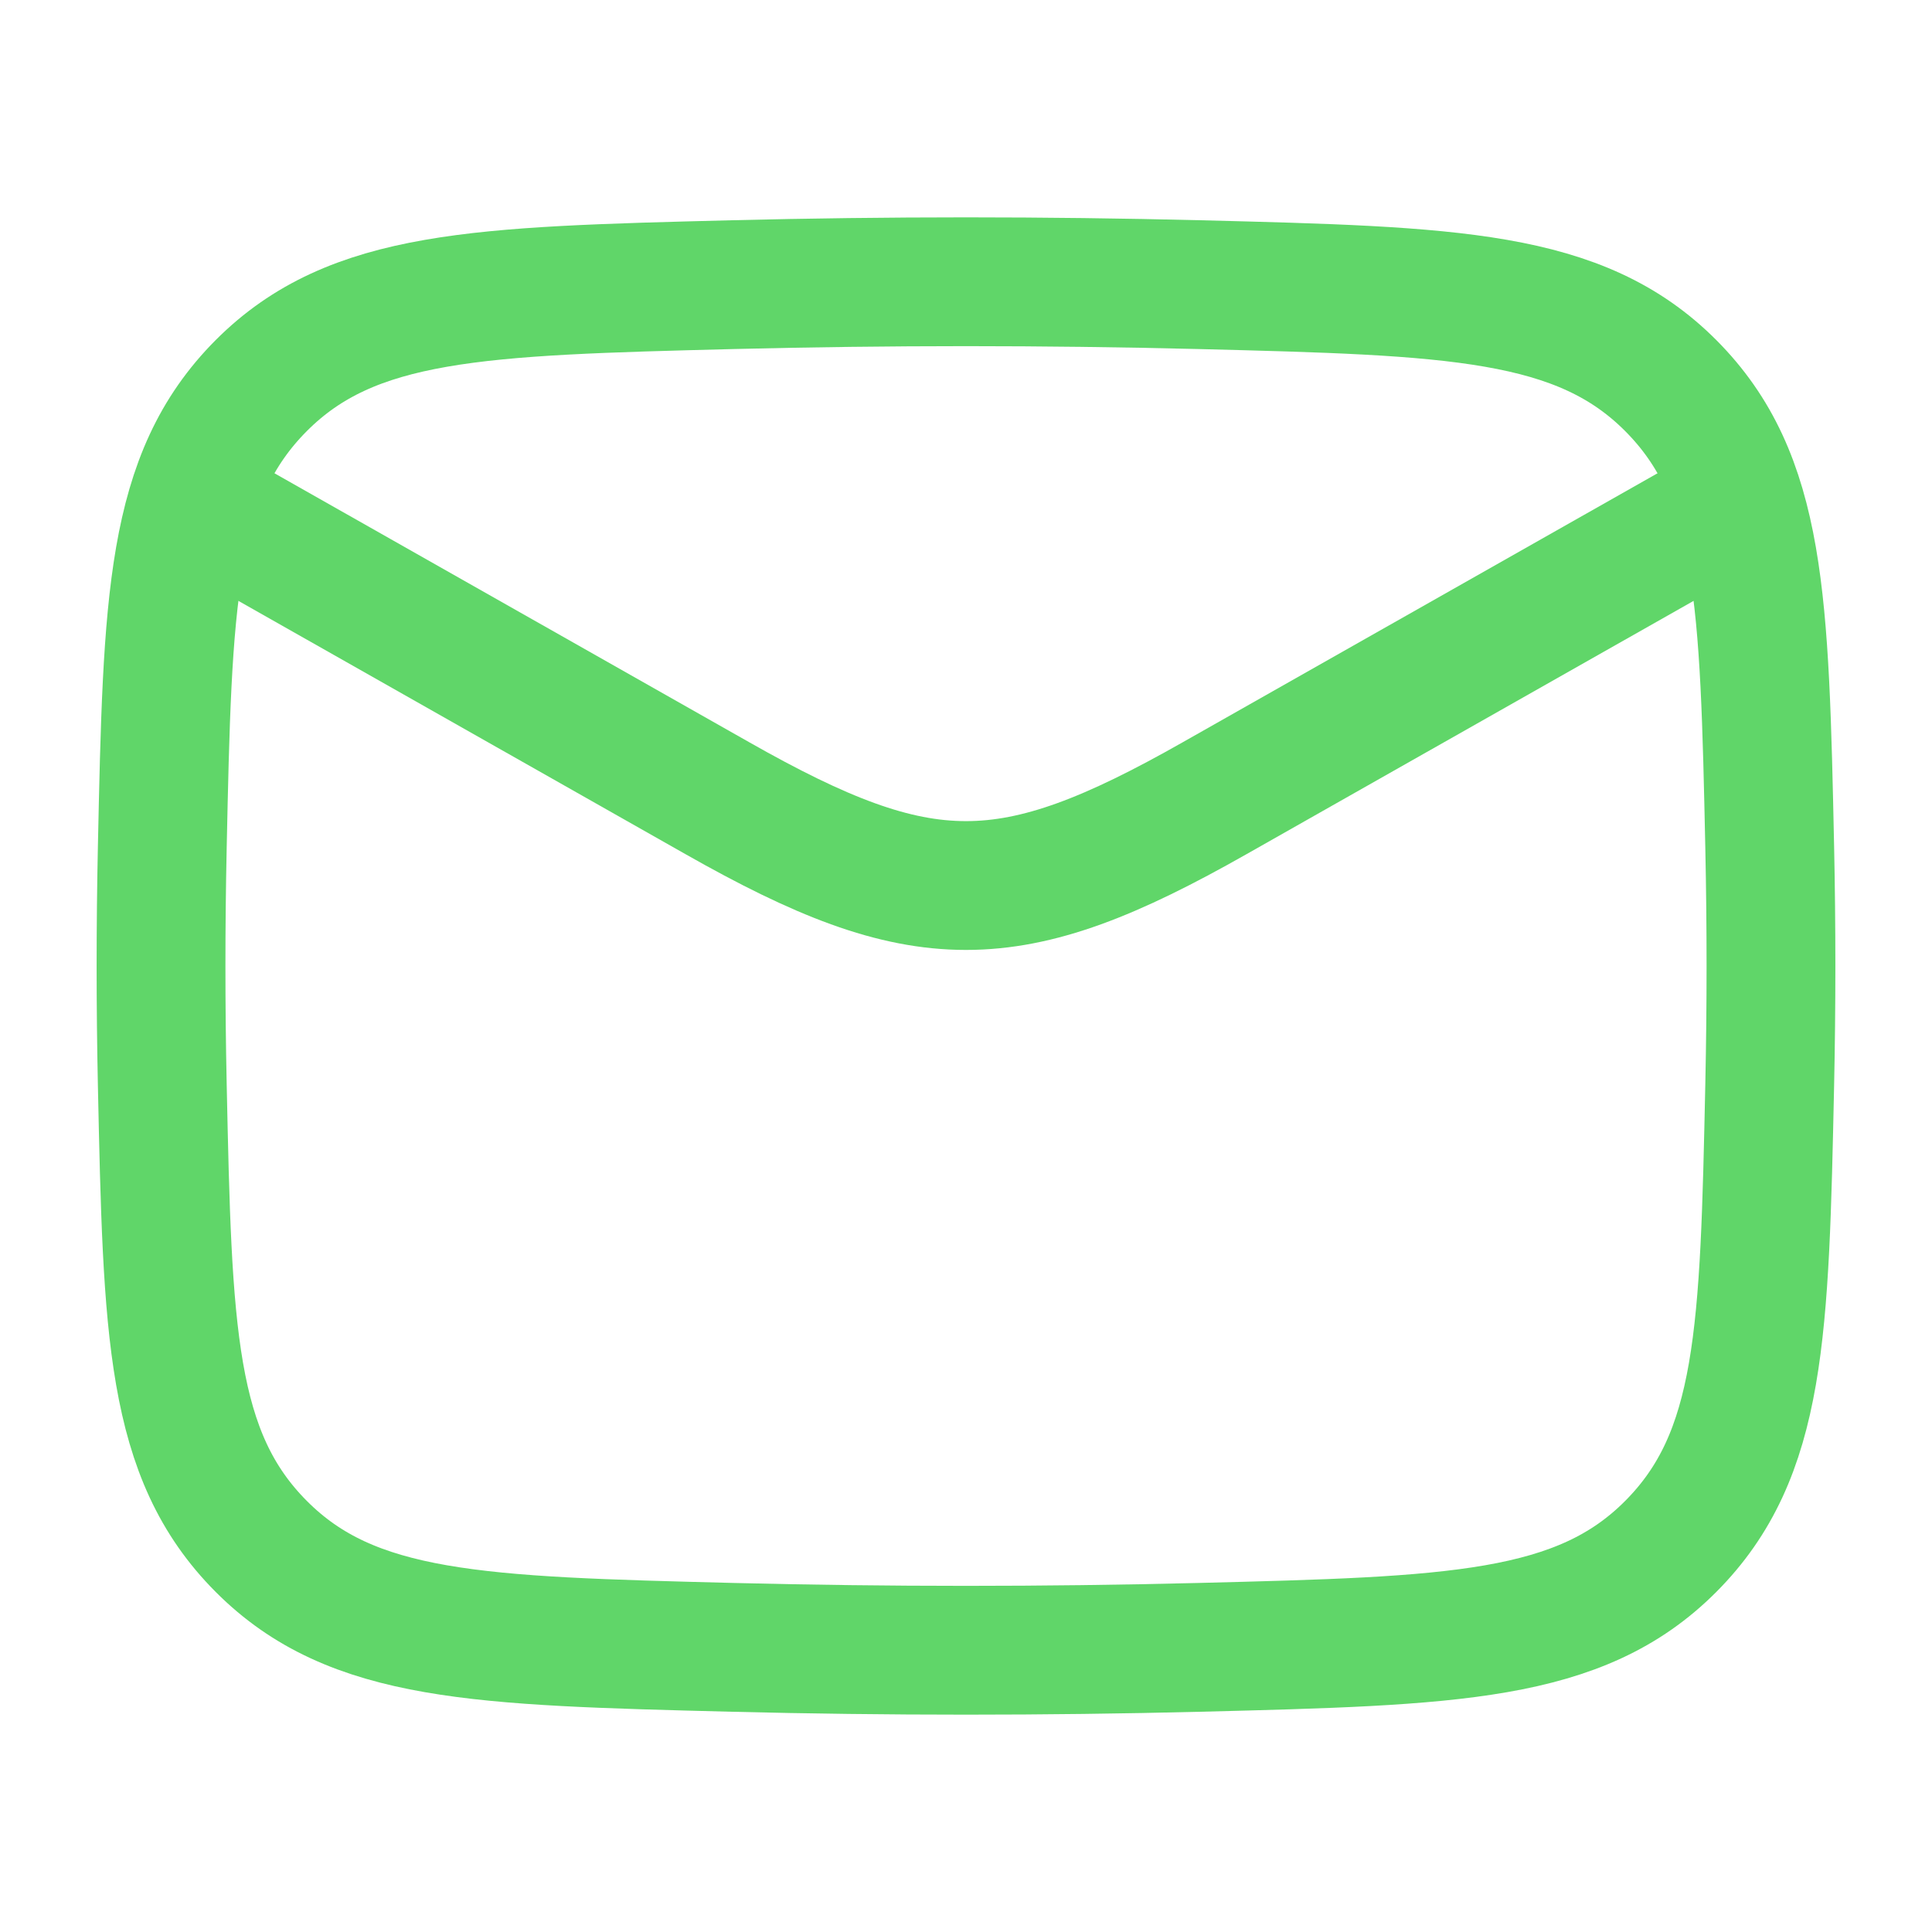 <svg width="15" height="15" viewBox="0 0 15 15" fill="none" xmlns="http://www.w3.org/2000/svg">
<path d="M1.25 3.75L5.571 6.198C7.163 7.101 7.837 7.101 9.429 6.198L13.75 3.75" stroke="#60D669" stroke-linejoin="round"/>
<path d="M1.26 8.422C1.301 10.338 1.321 11.296 2.028 12.006C2.735 12.716 3.719 12.74 5.687 12.79C6.9 12.82 8.1 12.82 9.313 12.79C11.281 12.74 12.265 12.716 12.972 12.006C13.679 11.296 13.699 10.338 13.74 8.422C13.753 7.806 13.753 7.194 13.74 6.578C13.699 4.662 13.679 3.704 12.972 2.994C12.265 2.285 11.281 2.26 9.313 2.21C8.1 2.18 6.9 2.18 5.687 2.21C3.719 2.26 2.735 2.285 2.028 2.994C1.321 3.704 1.301 4.662 1.26 6.578C1.247 7.194 1.247 7.806 1.26 8.422Z" stroke="#60D669" stroke-linejoin="round"/>
</svg>
